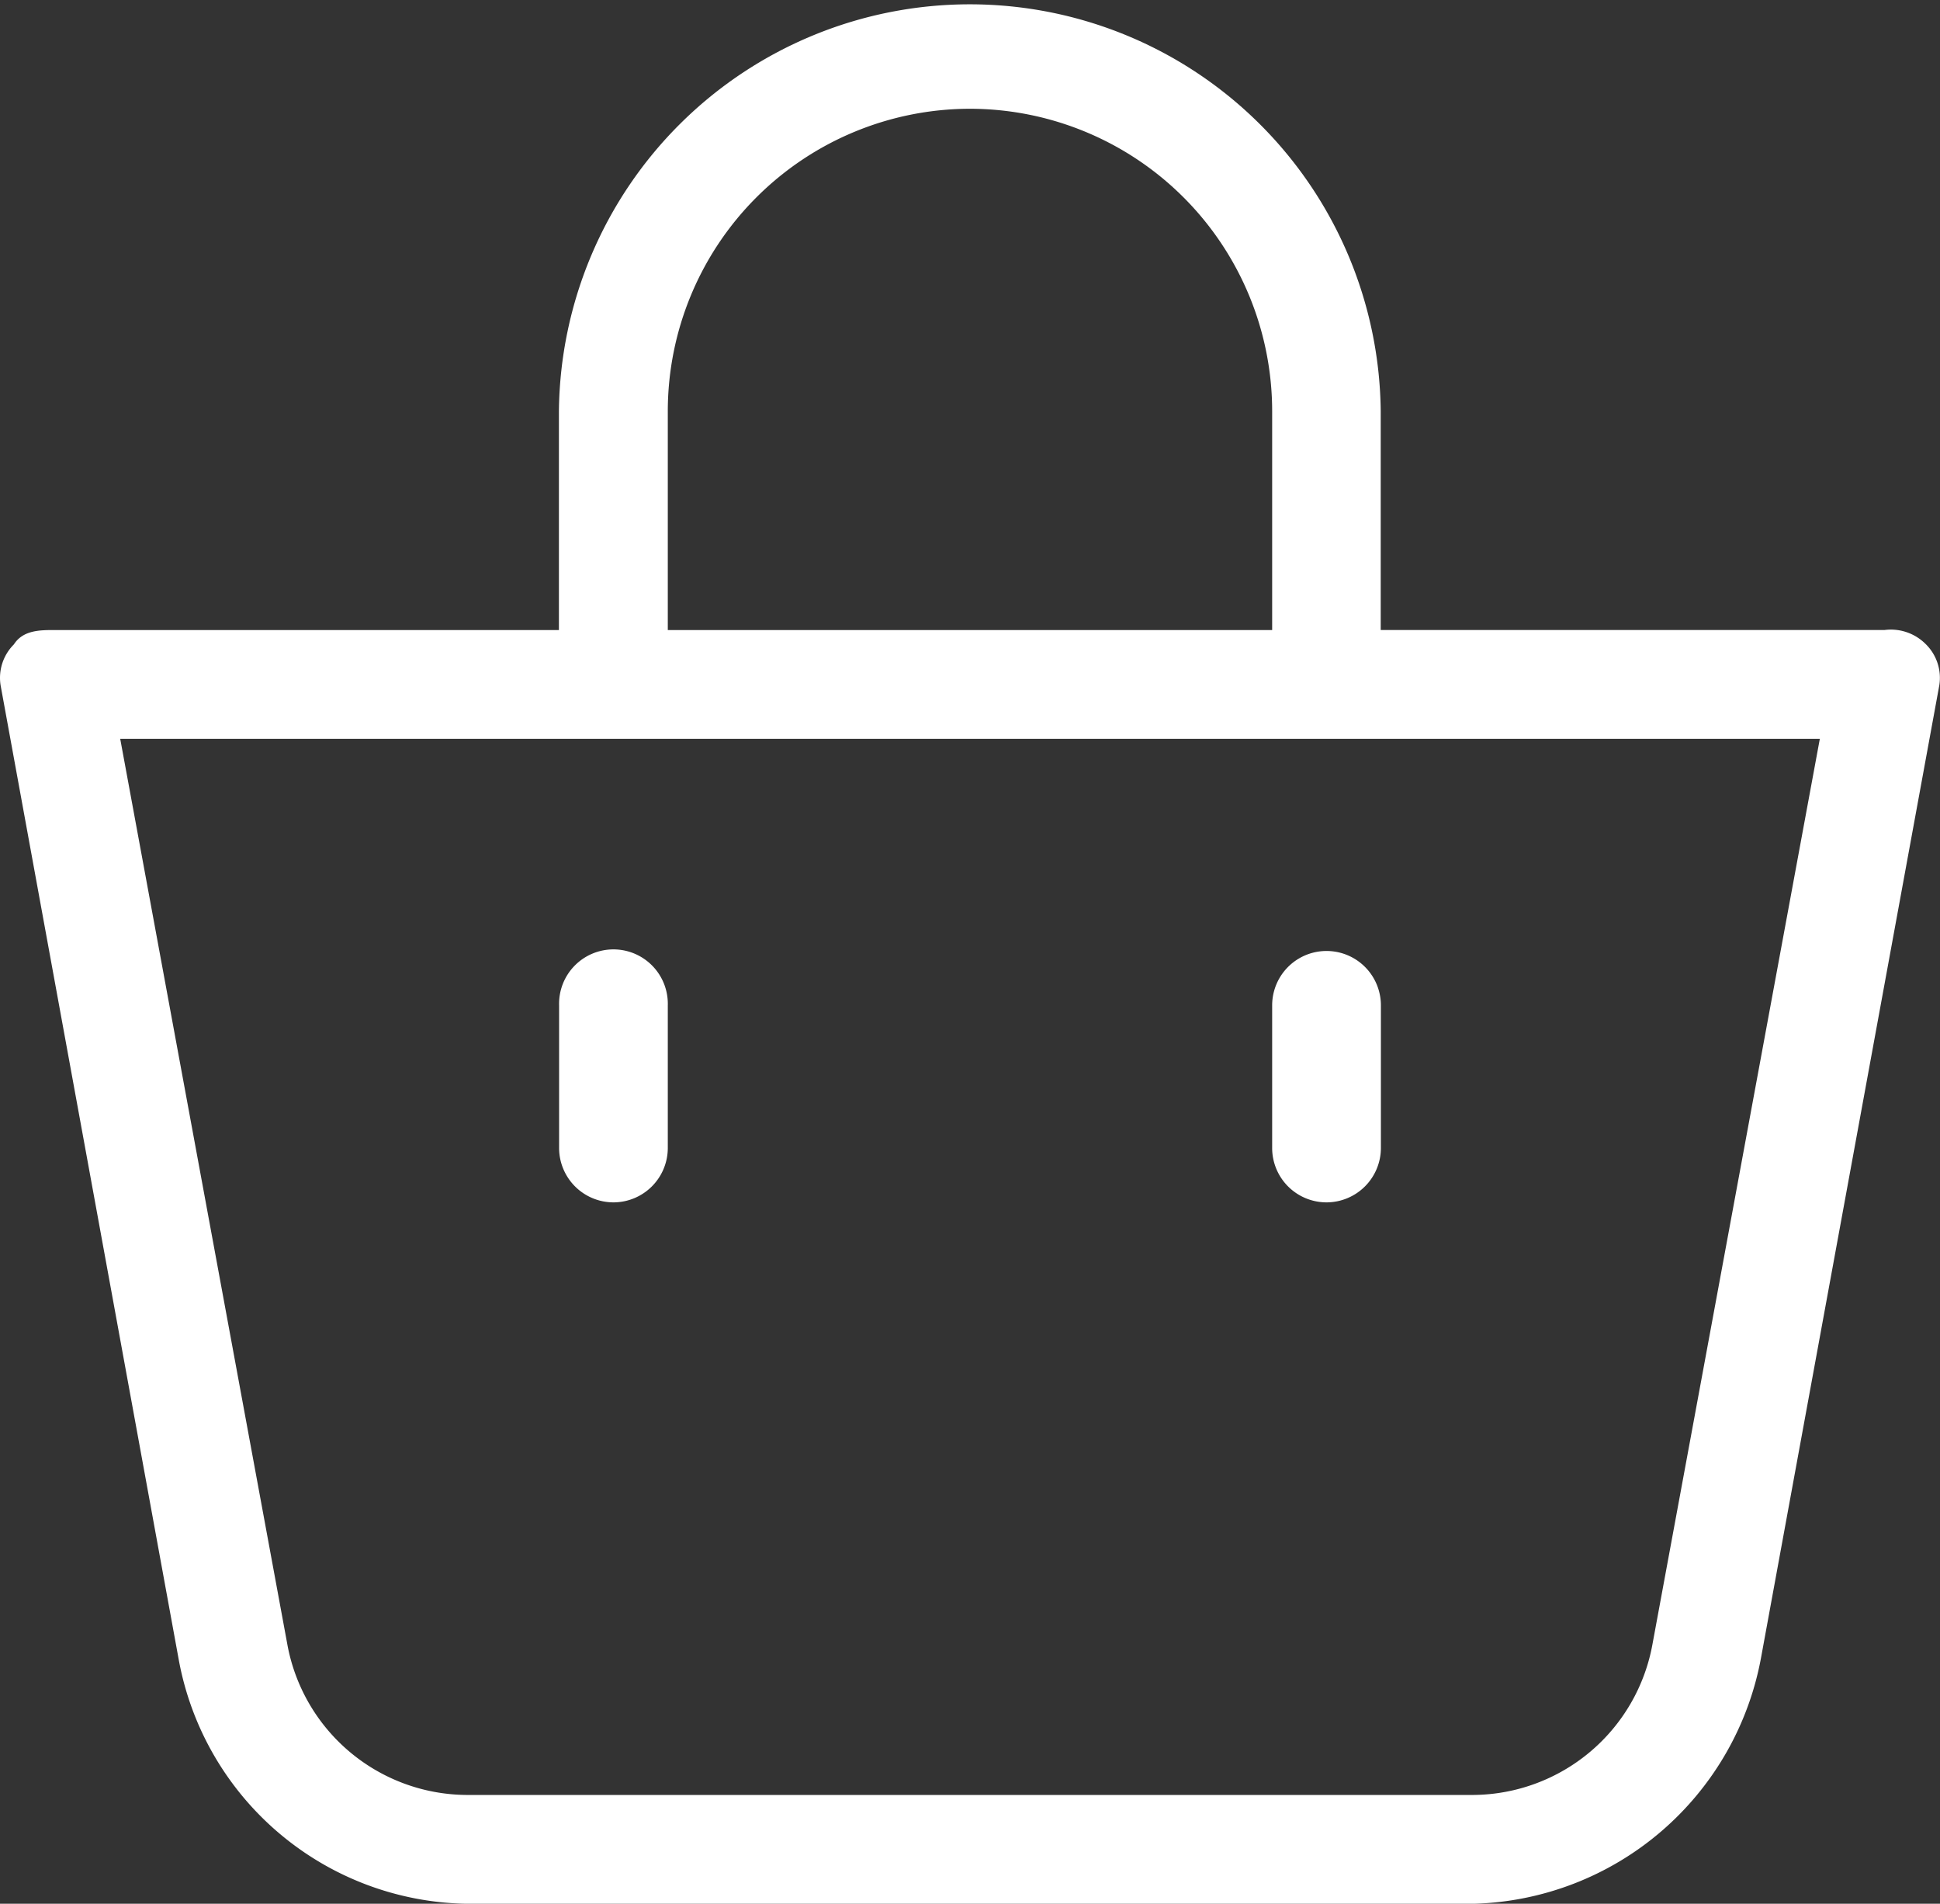 <svg xmlns="http://www.w3.org/2000/svg" viewBox="0 0 419.61 411.67"><rect x="0" y="0" width="419.61" height="411.67" fill="#333333" stroke="none"/><defs><style>.cls-1{fill:#fff;}</style></defs><g id="Layer_2" data-name="Layer 2"><g id="Capa_1" data-name="Capa 1"><path class="cls-1" d="M416.47,139.23a10.63,10.63,0,0,0-8.83-3h-109V88.87a88.88,88.88,0,0,0-177.75,0v47.37H11.87c-3.23,0-6.87,0-8.87,3.11a10.22,10.22,0,0,0-2.86,8.91L38.69,359.05a64.39,64.39,0,0,0,62.12,52.62h218a65,65,0,0,0,62.08-53.14l38.56-210.29A10.22,10.22,0,0,0,416.47,139.23ZM209.8,23.52a65.43,65.43,0,0,1,65.36,65.35v47.37H144.44V88.87A65.43,65.43,0,0,1,209.8,23.52ZM393.62,159.76,357.44,355.43h0a39.68,39.68,0,0,1-38.65,32.71h-218a39.68,39.68,0,0,1-38.67-32.72L26,159.76Z"/><path class="cls-1" d="M286.92,260a11.78,11.78,0,0,0,11.76-11.76V217.4a11.76,11.76,0,1,0-23.52,0v30.85A11.76,11.76,0,0,0,286.92,260Z"/><path class="cls-1" d="M132.69,260a11.77,11.77,0,0,0,11.75-11.76V217.4a11.76,11.76,0,1,0-23.51,0v30.85A11.77,11.77,0,0,0,132.69,260Z"/></g></g></svg>